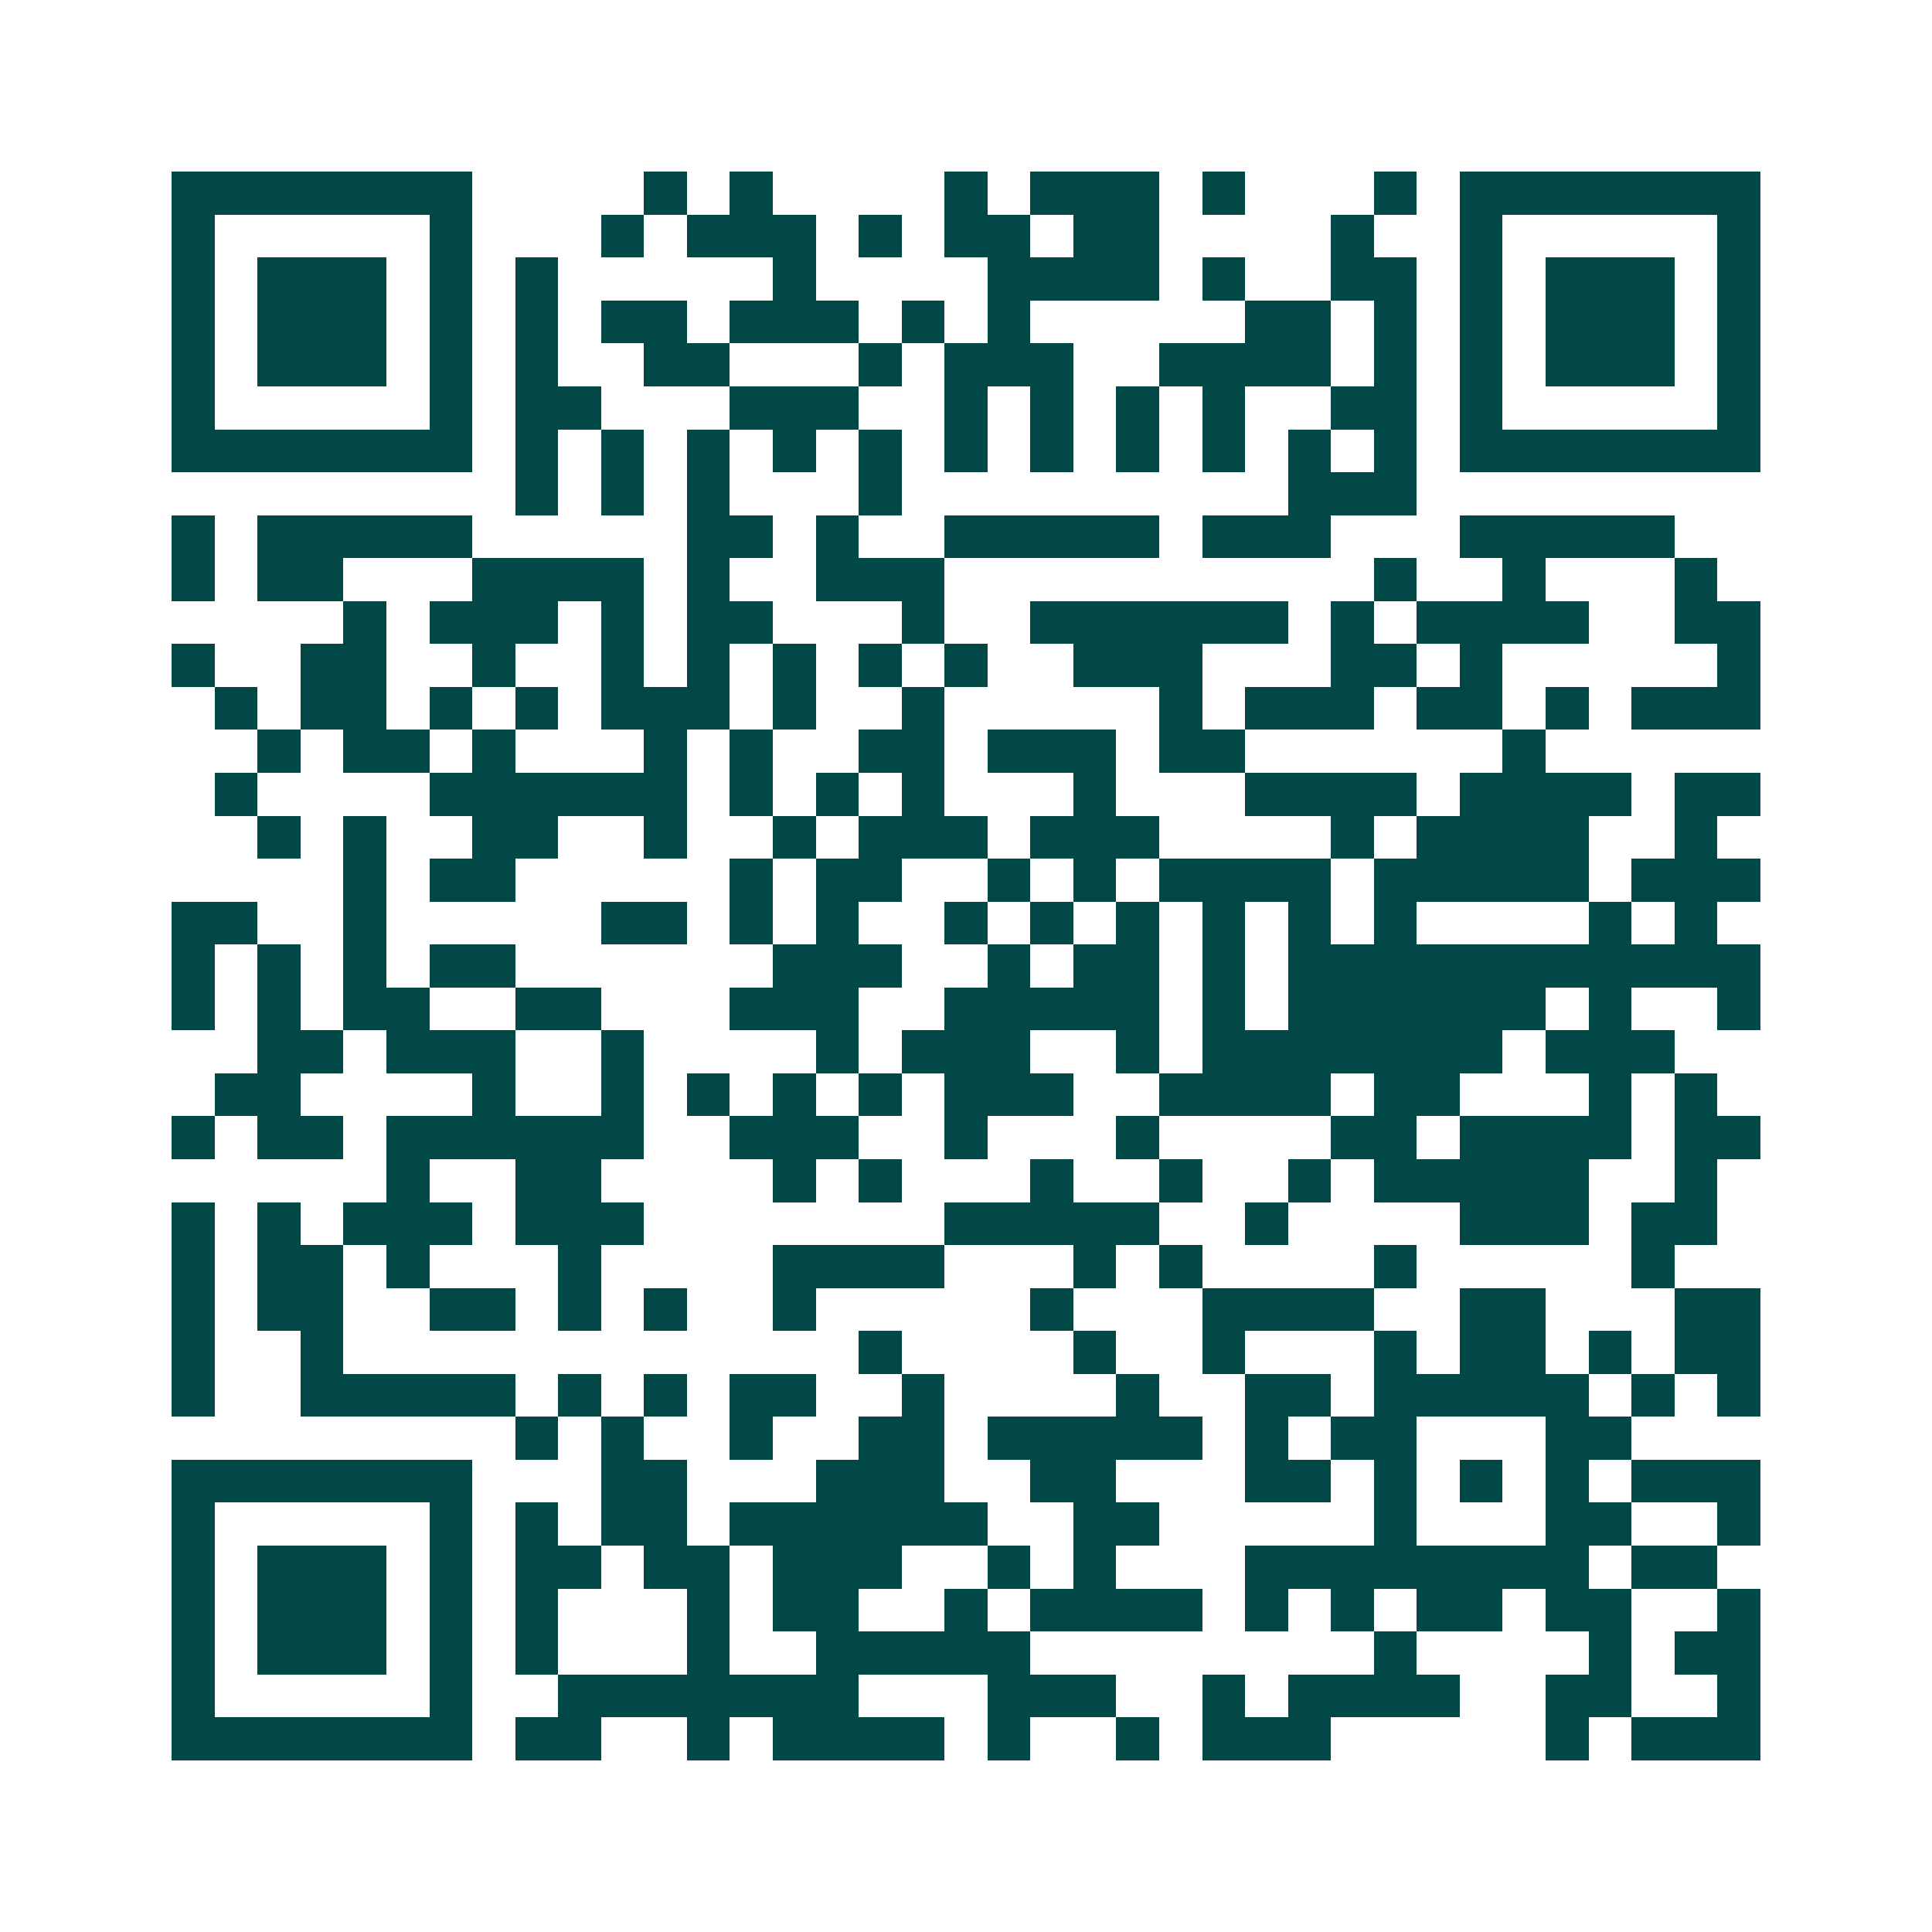 <svg xmlns="http://www.w3.org/2000/svg" width="200" height="200" viewBox="0 0 45 45" shape-rendering="crispEdges"><path fill="#ffffff" d="M0 0h45v45H0z"/><path stroke="#014847" d="M4 4.5h7m4 0h1m1 0h1m4 0h1m1 0h3m1 0h1m3 0h1m1 0h7M4 5.5h1m5 0h1m3 0h1m1 0h3m1 0h1m1 0h2m1 0h2m4 0h1m2 0h1m5 0h1M4 6.5h1m1 0h3m1 0h1m1 0h1m5 0h1m4 0h4m1 0h1m2 0h2m1 0h1m1 0h3m1 0h1M4 7.5h1m1 0h3m1 0h1m1 0h1m1 0h2m1 0h3m1 0h1m1 0h1m5 0h2m1 0h1m1 0h1m1 0h3m1 0h1M4 8.5h1m1 0h3m1 0h1m1 0h1m2 0h2m3 0h1m1 0h3m2 0h4m1 0h1m1 0h1m1 0h3m1 0h1M4 9.5h1m5 0h1m1 0h2m3 0h3m2 0h1m1 0h1m1 0h1m1 0h1m2 0h2m1 0h1m5 0h1M4 10.5h7m1 0h1m1 0h1m1 0h1m1 0h1m1 0h1m1 0h1m1 0h1m1 0h1m1 0h1m1 0h1m1 0h1m1 0h7M12 11.5h1m1 0h1m1 0h1m3 0h1m9 0h3M4 12.5h1m1 0h5m5 0h2m1 0h1m2 0h5m1 0h3m3 0h5M4 13.5h1m1 0h2m3 0h4m1 0h1m2 0h3m10 0h1m2 0h1m3 0h1M8 14.5h1m1 0h3m1 0h1m1 0h2m3 0h1m2 0h6m1 0h1m1 0h4m2 0h2M4 15.5h1m2 0h2m2 0h1m2 0h1m1 0h1m1 0h1m1 0h1m1 0h1m2 0h3m3 0h2m1 0h1m5 0h1M5 16.5h1m1 0h2m1 0h1m1 0h1m1 0h3m1 0h1m2 0h1m5 0h1m1 0h3m1 0h2m1 0h1m1 0h3M6 17.5h1m1 0h2m1 0h1m3 0h1m1 0h1m2 0h2m1 0h3m1 0h2m6 0h1M5 18.5h1m4 0h6m1 0h1m1 0h1m1 0h1m3 0h1m3 0h4m1 0h4m1 0h2M6 19.5h1m1 0h1m2 0h2m2 0h1m2 0h1m1 0h3m1 0h3m4 0h1m1 0h4m2 0h1M8 20.5h1m1 0h2m5 0h1m1 0h2m2 0h1m1 0h1m1 0h4m1 0h5m1 0h3M4 21.5h2m2 0h1m5 0h2m1 0h1m1 0h1m2 0h1m1 0h1m1 0h1m1 0h1m1 0h1m1 0h1m4 0h1m1 0h1M4 22.5h1m1 0h1m1 0h1m1 0h2m6 0h3m2 0h1m1 0h2m1 0h1m1 0h11M4 23.5h1m1 0h1m1 0h2m2 0h2m3 0h3m2 0h5m1 0h1m1 0h6m1 0h1m2 0h1M6 24.5h2m1 0h3m2 0h1m4 0h1m1 0h3m2 0h1m1 0h7m1 0h3M5 25.5h2m4 0h1m2 0h1m1 0h1m1 0h1m1 0h1m1 0h3m2 0h4m1 0h2m3 0h1m1 0h1M4 26.5h1m1 0h2m1 0h6m2 0h3m2 0h1m3 0h1m4 0h2m1 0h4m1 0h2M9 27.5h1m2 0h2m4 0h1m1 0h1m3 0h1m2 0h1m2 0h1m1 0h5m2 0h1M4 28.5h1m1 0h1m1 0h3m1 0h3m7 0h5m2 0h1m4 0h3m1 0h2M4 29.5h1m1 0h2m1 0h1m3 0h1m4 0h4m3 0h1m1 0h1m4 0h1m5 0h1M4 30.5h1m1 0h2m2 0h2m1 0h1m1 0h1m2 0h1m5 0h1m3 0h4m2 0h2m3 0h2M4 31.5h1m2 0h1m12 0h1m4 0h1m2 0h1m3 0h1m1 0h2m1 0h1m1 0h2M4 32.5h1m2 0h5m1 0h1m1 0h1m1 0h2m2 0h1m4 0h1m2 0h2m1 0h5m1 0h1m1 0h1M12 33.5h1m1 0h1m2 0h1m2 0h2m1 0h5m1 0h1m1 0h2m3 0h2M4 34.5h7m3 0h2m3 0h3m2 0h2m3 0h2m1 0h1m1 0h1m1 0h1m1 0h3M4 35.5h1m5 0h1m1 0h1m1 0h2m1 0h6m2 0h2m5 0h1m3 0h2m2 0h1M4 36.5h1m1 0h3m1 0h1m1 0h2m1 0h2m1 0h3m2 0h1m1 0h1m3 0h8m1 0h2M4 37.5h1m1 0h3m1 0h1m1 0h1m3 0h1m1 0h2m2 0h1m1 0h4m1 0h1m1 0h1m1 0h2m1 0h2m2 0h1M4 38.5h1m1 0h3m1 0h1m1 0h1m3 0h1m2 0h5m8 0h1m4 0h1m1 0h2M4 39.5h1m5 0h1m2 0h7m3 0h3m2 0h1m1 0h4m2 0h2m2 0h1M4 40.5h7m1 0h2m2 0h1m1 0h4m1 0h1m2 0h1m1 0h3m5 0h1m1 0h3"/></svg>
